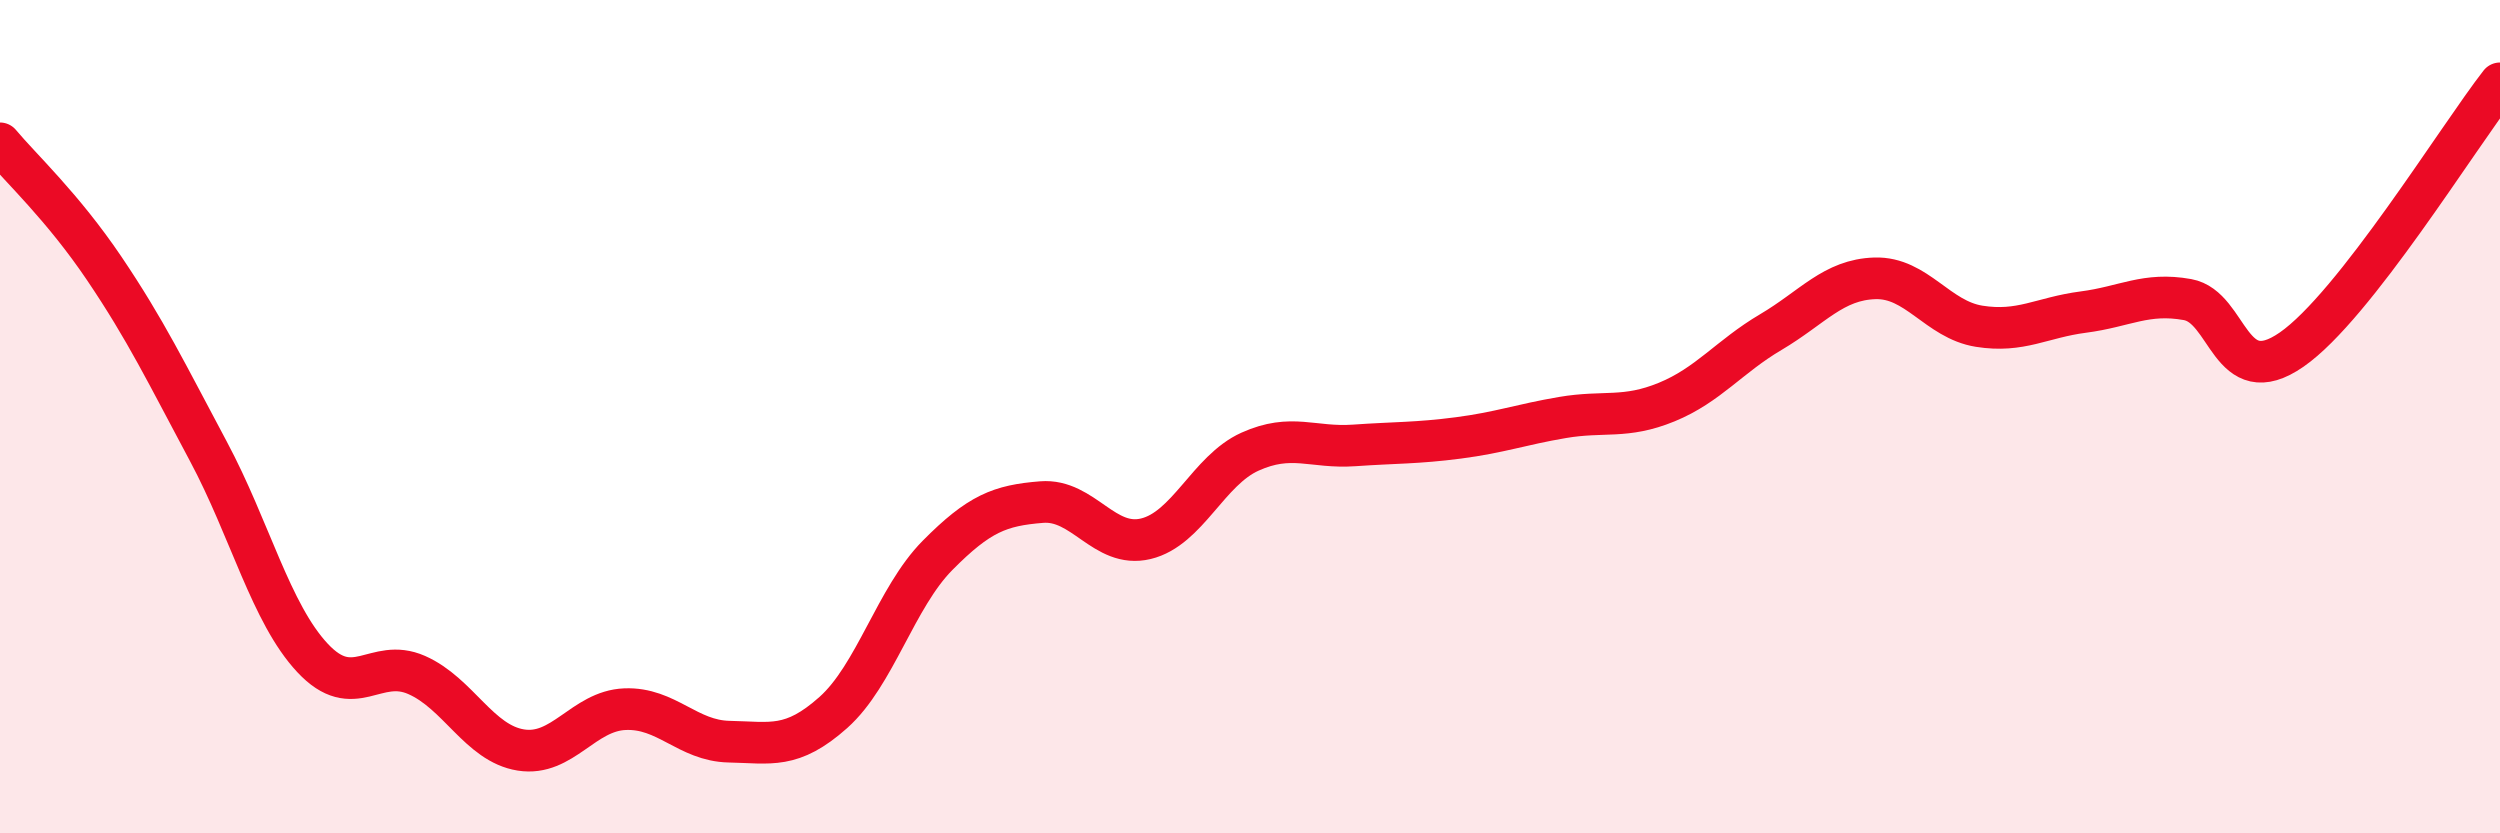 
    <svg width="60" height="20" viewBox="0 0 60 20" xmlns="http://www.w3.org/2000/svg">
      <path
        d="M 0,3.44 C 0.5,4.04 1.5,4.96 2.5,6.44 C 3.5,7.92 4,8.96 5,10.83 C 6,12.7 6.5,14.72 7.5,15.79 C 8.5,16.86 9,15.76 10,16.2 C 11,16.64 11.5,17.84 12.5,18 C 13.5,18.16 14,17.06 15,17.02 C 16,16.98 16.5,17.78 17.5,17.8 C 18.5,17.82 19,17.99 20,17.1 C 21,16.21 21.5,14.34 22.5,13.33 C 23.5,12.32 24,12.13 25,12.05 C 26,11.97 26.5,13.17 27.5,12.93 C 28.5,12.69 29,11.29 30,10.84 C 31,10.39 31.5,10.76 32.5,10.69 C 33.5,10.62 34,10.64 35,10.51 C 36,10.38 36.5,10.19 37.5,10.02 C 38.5,9.85 39,10.06 40,9.65 C 41,9.24 41.5,8.56 42.5,7.97 C 43.5,7.38 44,6.71 45,6.68 C 46,6.65 46.5,7.67 47.5,7.83 C 48.5,7.99 49,7.62 50,7.49 C 51,7.36 51.5,7.01 52.5,7.19 C 53.5,7.37 53.5,9.43 55,8.39 C 56.5,7.35 59,3.28 60,2L60 20L0 20Z"
        fill="#EB0A25"
        opacity="0.1"
        stroke-linecap="round"
        stroke-linejoin="round"
      />
      <path
        d="M 0,3.44 C 0.5,4.04 1.5,4.96 2.5,6.44 C 3.5,7.92 4,8.96 5,10.83 C 6,12.7 6.5,14.72 7.5,15.79 C 8.5,16.86 9,15.76 10,16.2 C 11,16.64 11.5,17.84 12.5,18 C 13.5,18.16 14,17.06 15,17.02 C 16,16.98 16.5,17.78 17.5,17.8 C 18.5,17.82 19,17.99 20,17.1 C 21,16.21 21.5,14.34 22.5,13.33 C 23.5,12.32 24,12.13 25,12.05 C 26,11.97 26.5,13.17 27.5,12.93 C 28.5,12.69 29,11.29 30,10.84 C 31,10.39 31.5,10.76 32.5,10.69 C 33.5,10.62 34,10.64 35,10.51 C 36,10.38 36.5,10.19 37.5,10.02 C 38.5,9.85 39,10.06 40,9.65 C 41,9.24 41.5,8.56 42.5,7.97 C 43.5,7.38 44,6.71 45,6.68 C 46,6.65 46.5,7.67 47.5,7.83 C 48.5,7.99 49,7.62 50,7.49 C 51,7.36 51.5,7.01 52.5,7.19 C 53.5,7.37 53.5,9.43 55,8.39 C 56.5,7.35 59,3.28 60,2"
        stroke="#EB0A25"
        stroke-width="1"
        fill="none"
        stroke-linecap="round"
        stroke-linejoin="round"
      />
    </svg>
  
